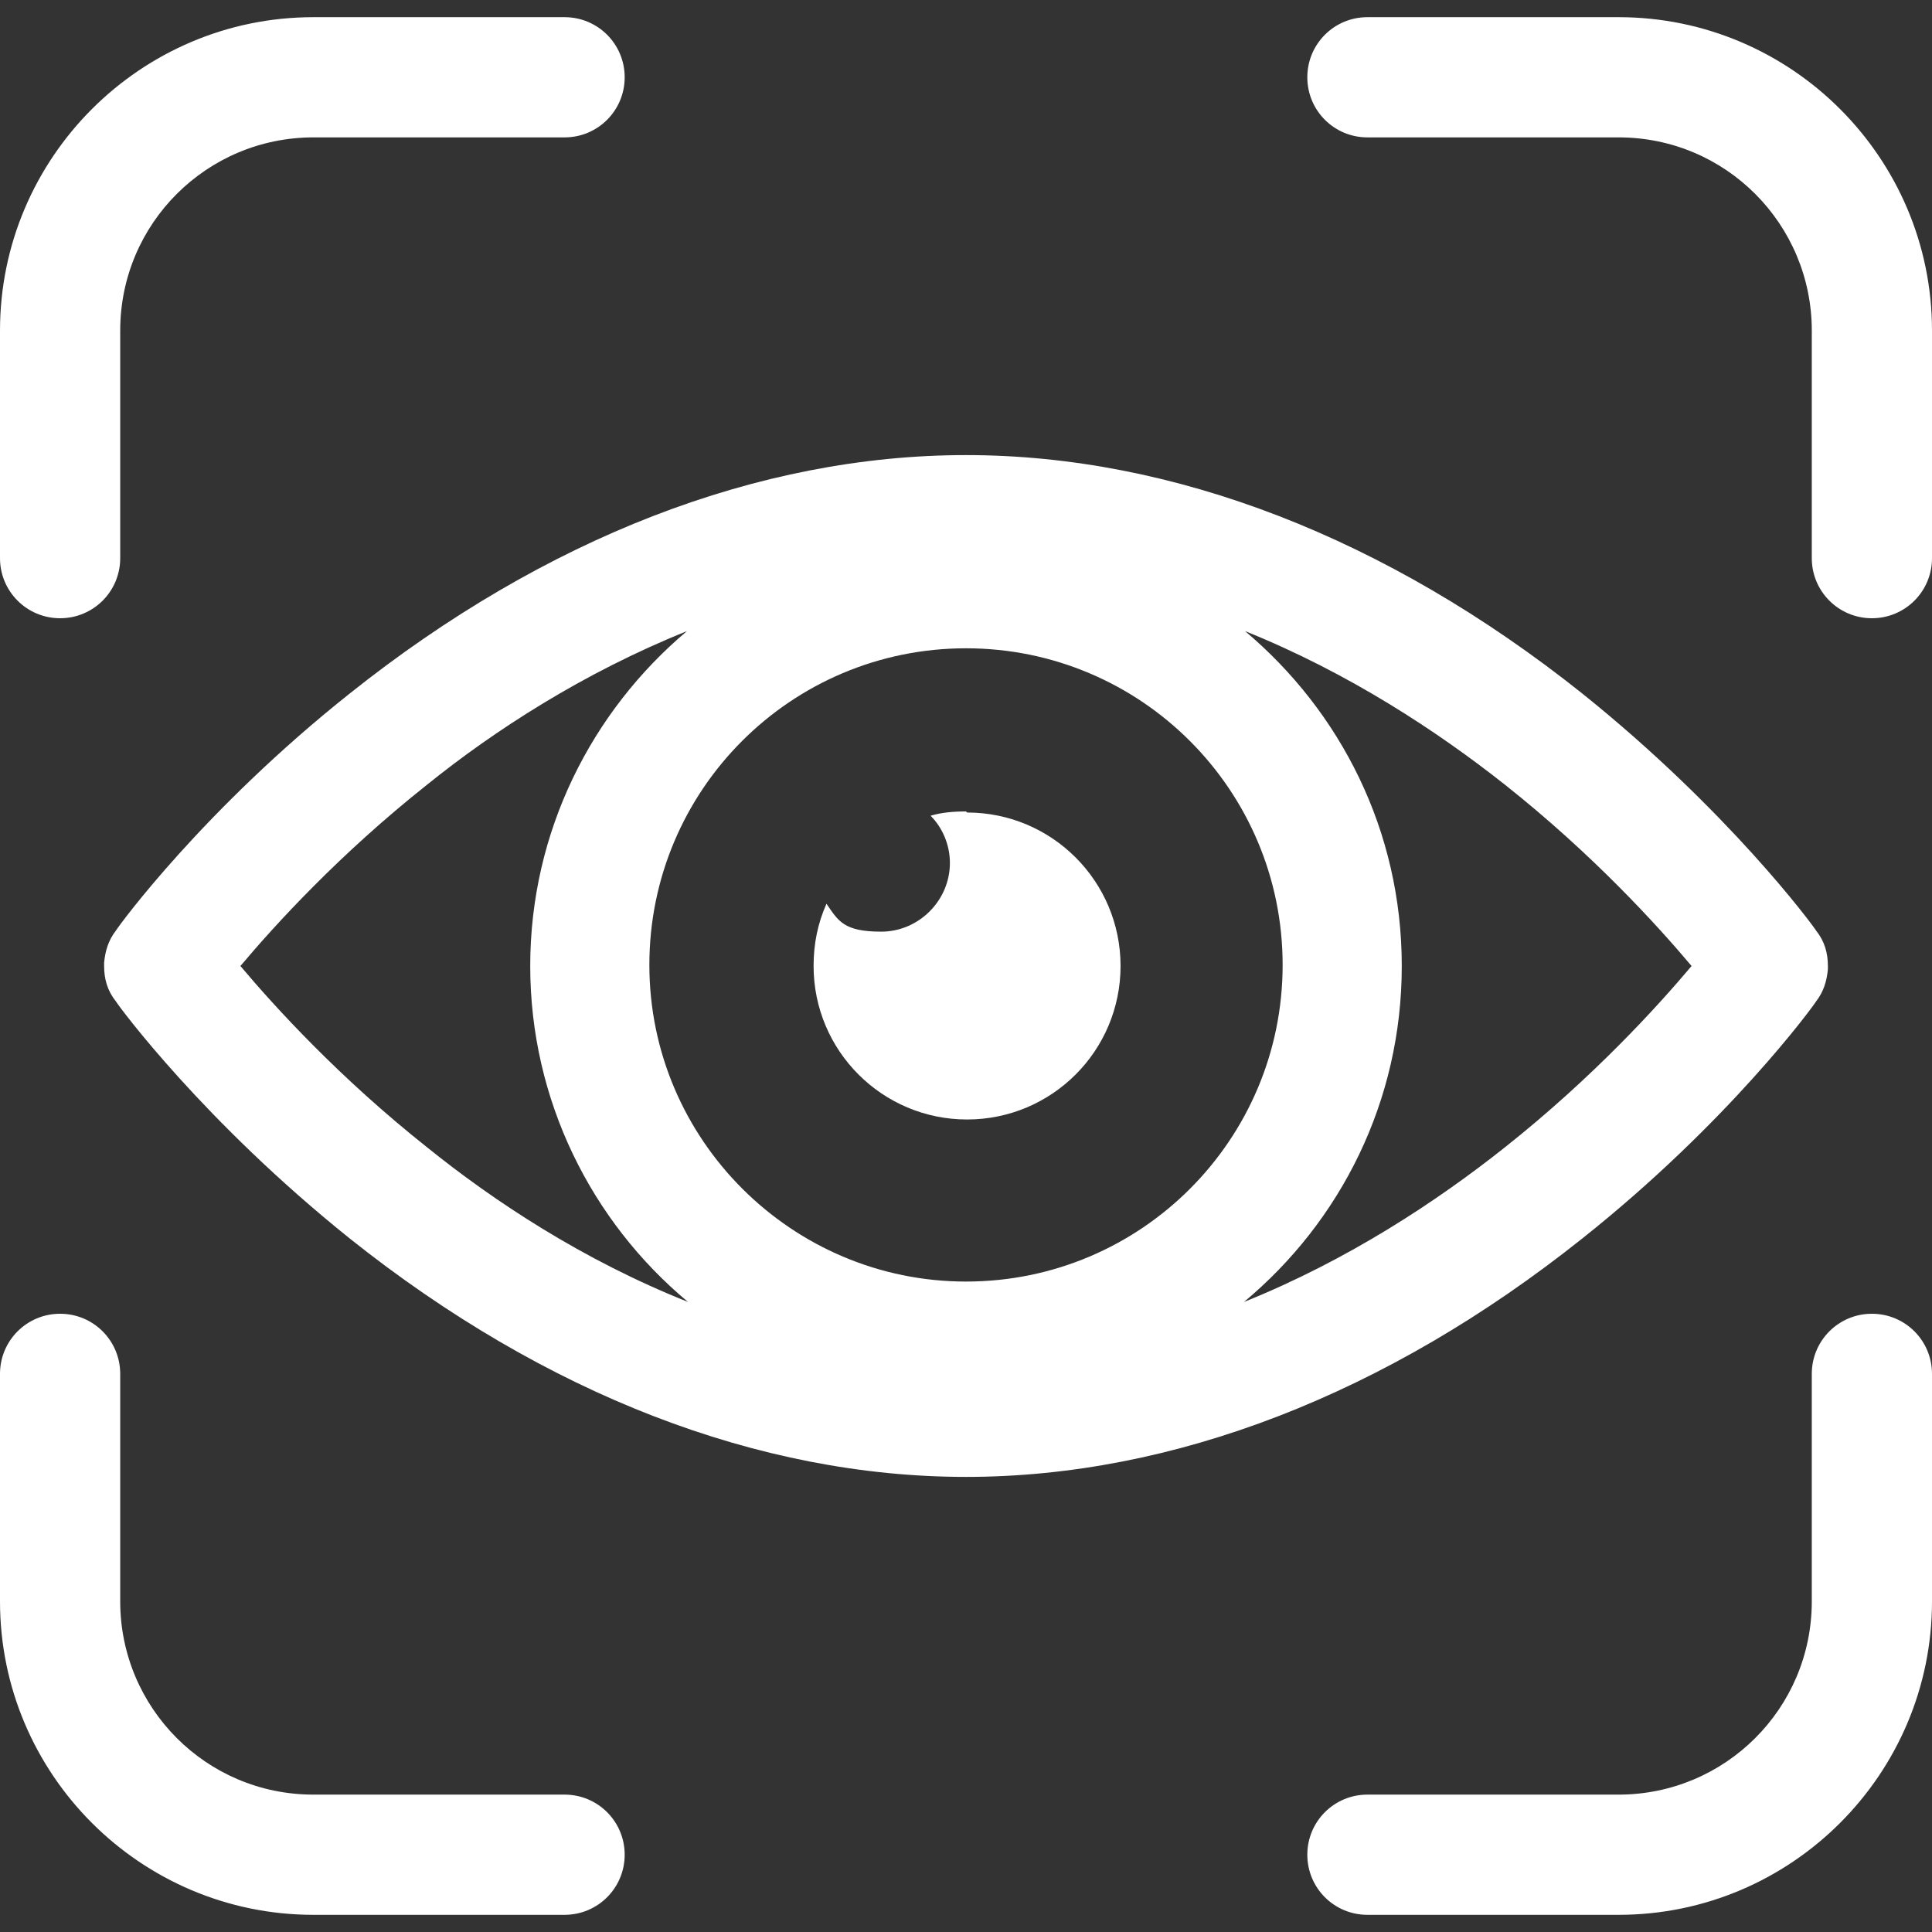 <?xml version="1.0" encoding="UTF-8"?>
<svg id="Layer_1" xmlns="http://www.w3.org/2000/svg" version="1.1" viewBox="0 0 180 180">
  <rect x="0" y="0" width="180" height="180" fill="#333333" stroke="none"/>
  <!-- Generator: Adobe Illustrator 29.1.0, SVG Export Plug-In . SVG Version: 2.1.0 Build 142)  -->
  <defs>
    <style>
      .st0 {
        fill: #fff;
      }
    </style>
  </defs>
  <path class="st0" d="M90,75.6c-1.2,0-2.3.1-3.3.4,1.1,1.1,1.8,2.7,1.8,4.4,0,3.5-2.9,6.4-6.4,6.4s-4-1-5.1-2.6c-.8,1.8-1.2,3.7-1.2,5.8,0,7.9,6.4,14.3,14.3,14.3s14.3-6.4,14.3-14.3-6.4-14.3-14.3-14.3Z"/>
  <path class="st0" d="M5.6,57.6c3.1,0,5.6-2.5,5.6-5.6v-21.2c0-10,8.1-18,18-18h23.4c3.1,0,5.6-2.5,5.6-5.6s-2.5-5.6-5.6-5.6h-23.4C13.1,1.6,0,14.7,0,30.8v21.2c0,3.1,2.5,5.6,5.6,5.6Z"/>
  <path class="st0" d="M150.8,1.6h-23.4c-3.1,0-5.6,2.5-5.6,5.6s2.5,5.6,5.6,5.6h23.4c10,0,18,8.1,18,18v21.2c0,3.1,2.5,5.6,5.6,5.6s5.6-2.5,5.6-5.6v-21.2c0-16.1-13.1-29.2-29.2-29.2Z"/>
  <path class="st0" d="M52.6,167.2h-23.4c-10,0-18-8.1-18-18v-21.2c0-3.1-2.5-5.6-5.6-5.6s-5.6,2.5-5.6,5.6v21.2c0,16.1,13.1,29.2,29.2,29.2h23.4c3.1,0,5.6-2.5,5.6-5.6s-2.5-5.6-5.6-5.6Z"/>
  <path class="st0" d="M169.2,93.3c.7-.9,1-1.9,1.1-3,0,0,0,0,0,0,0,0,0-.2,0-.3,0-1.2-.3-2.3-1.1-3.3-.3-.5-8.2-11.2-21.8-22.1-18.2-14.5-38.1-22.2-57.4-22.2s-39.2,7.7-57.4,22.2c-13.6,10.8-21.5,21.6-21.8,22.1-.7.9-1,1.9-1.1,3,0,0,0,0,0,0,0,0,0,.2,0,.3,0,1.2.3,2.3,1.1,3.3.3.5,8.2,11.2,21.8,22.1,18.2,14.5,38.1,22.2,57.4,22.2s39.2-7.7,57.4-22.2c13.6-10.8,21.5-21.6,21.8-22.1ZM90,119.4c-16.2,0-29.5-13.2-29.5-29.5s13.2-29.5,29.5-29.5,29.5,13.2,29.5,29.5-13.2,29.5-29.5,29.5ZM22.4,90c3.2-3.8,9.2-10.4,17.4-16.9,6.2-5,14.5-10.4,24.2-14.3-8.9,7.5-14.6,18.7-14.6,31.2s5.7,23.8,14.7,31.3c-9.8-3.9-18.1-9.4-24.3-14.4-8.2-6.5-14.2-13.1-17.4-16.9ZM115.9,121.3c9-7.5,14.7-18.7,14.7-31.3s-5.7-23.7-14.6-31.2c9.7,3.9,18,9.4,24.2,14.3,8.2,6.5,14.2,13.1,17.4,16.9-3.2,3.8-9.2,10.4-17.4,16.9-6.3,5-14.6,10.5-24.3,14.4Z"/>
  <path class="st0" d="M174.4,122.4c-3.1,0-5.6,2.5-5.6,5.6v21.2c0,10-8.1,18-18,18h-23.4c-3.1,0-5.6,2.5-5.6,5.6s2.5,5.6,5.6,5.6h23.4c16.1,0,29.2-13.1,29.2-29.2v-21.2c0-3.1-2.5-5.6-5.6-5.6Z"/>
</svg>